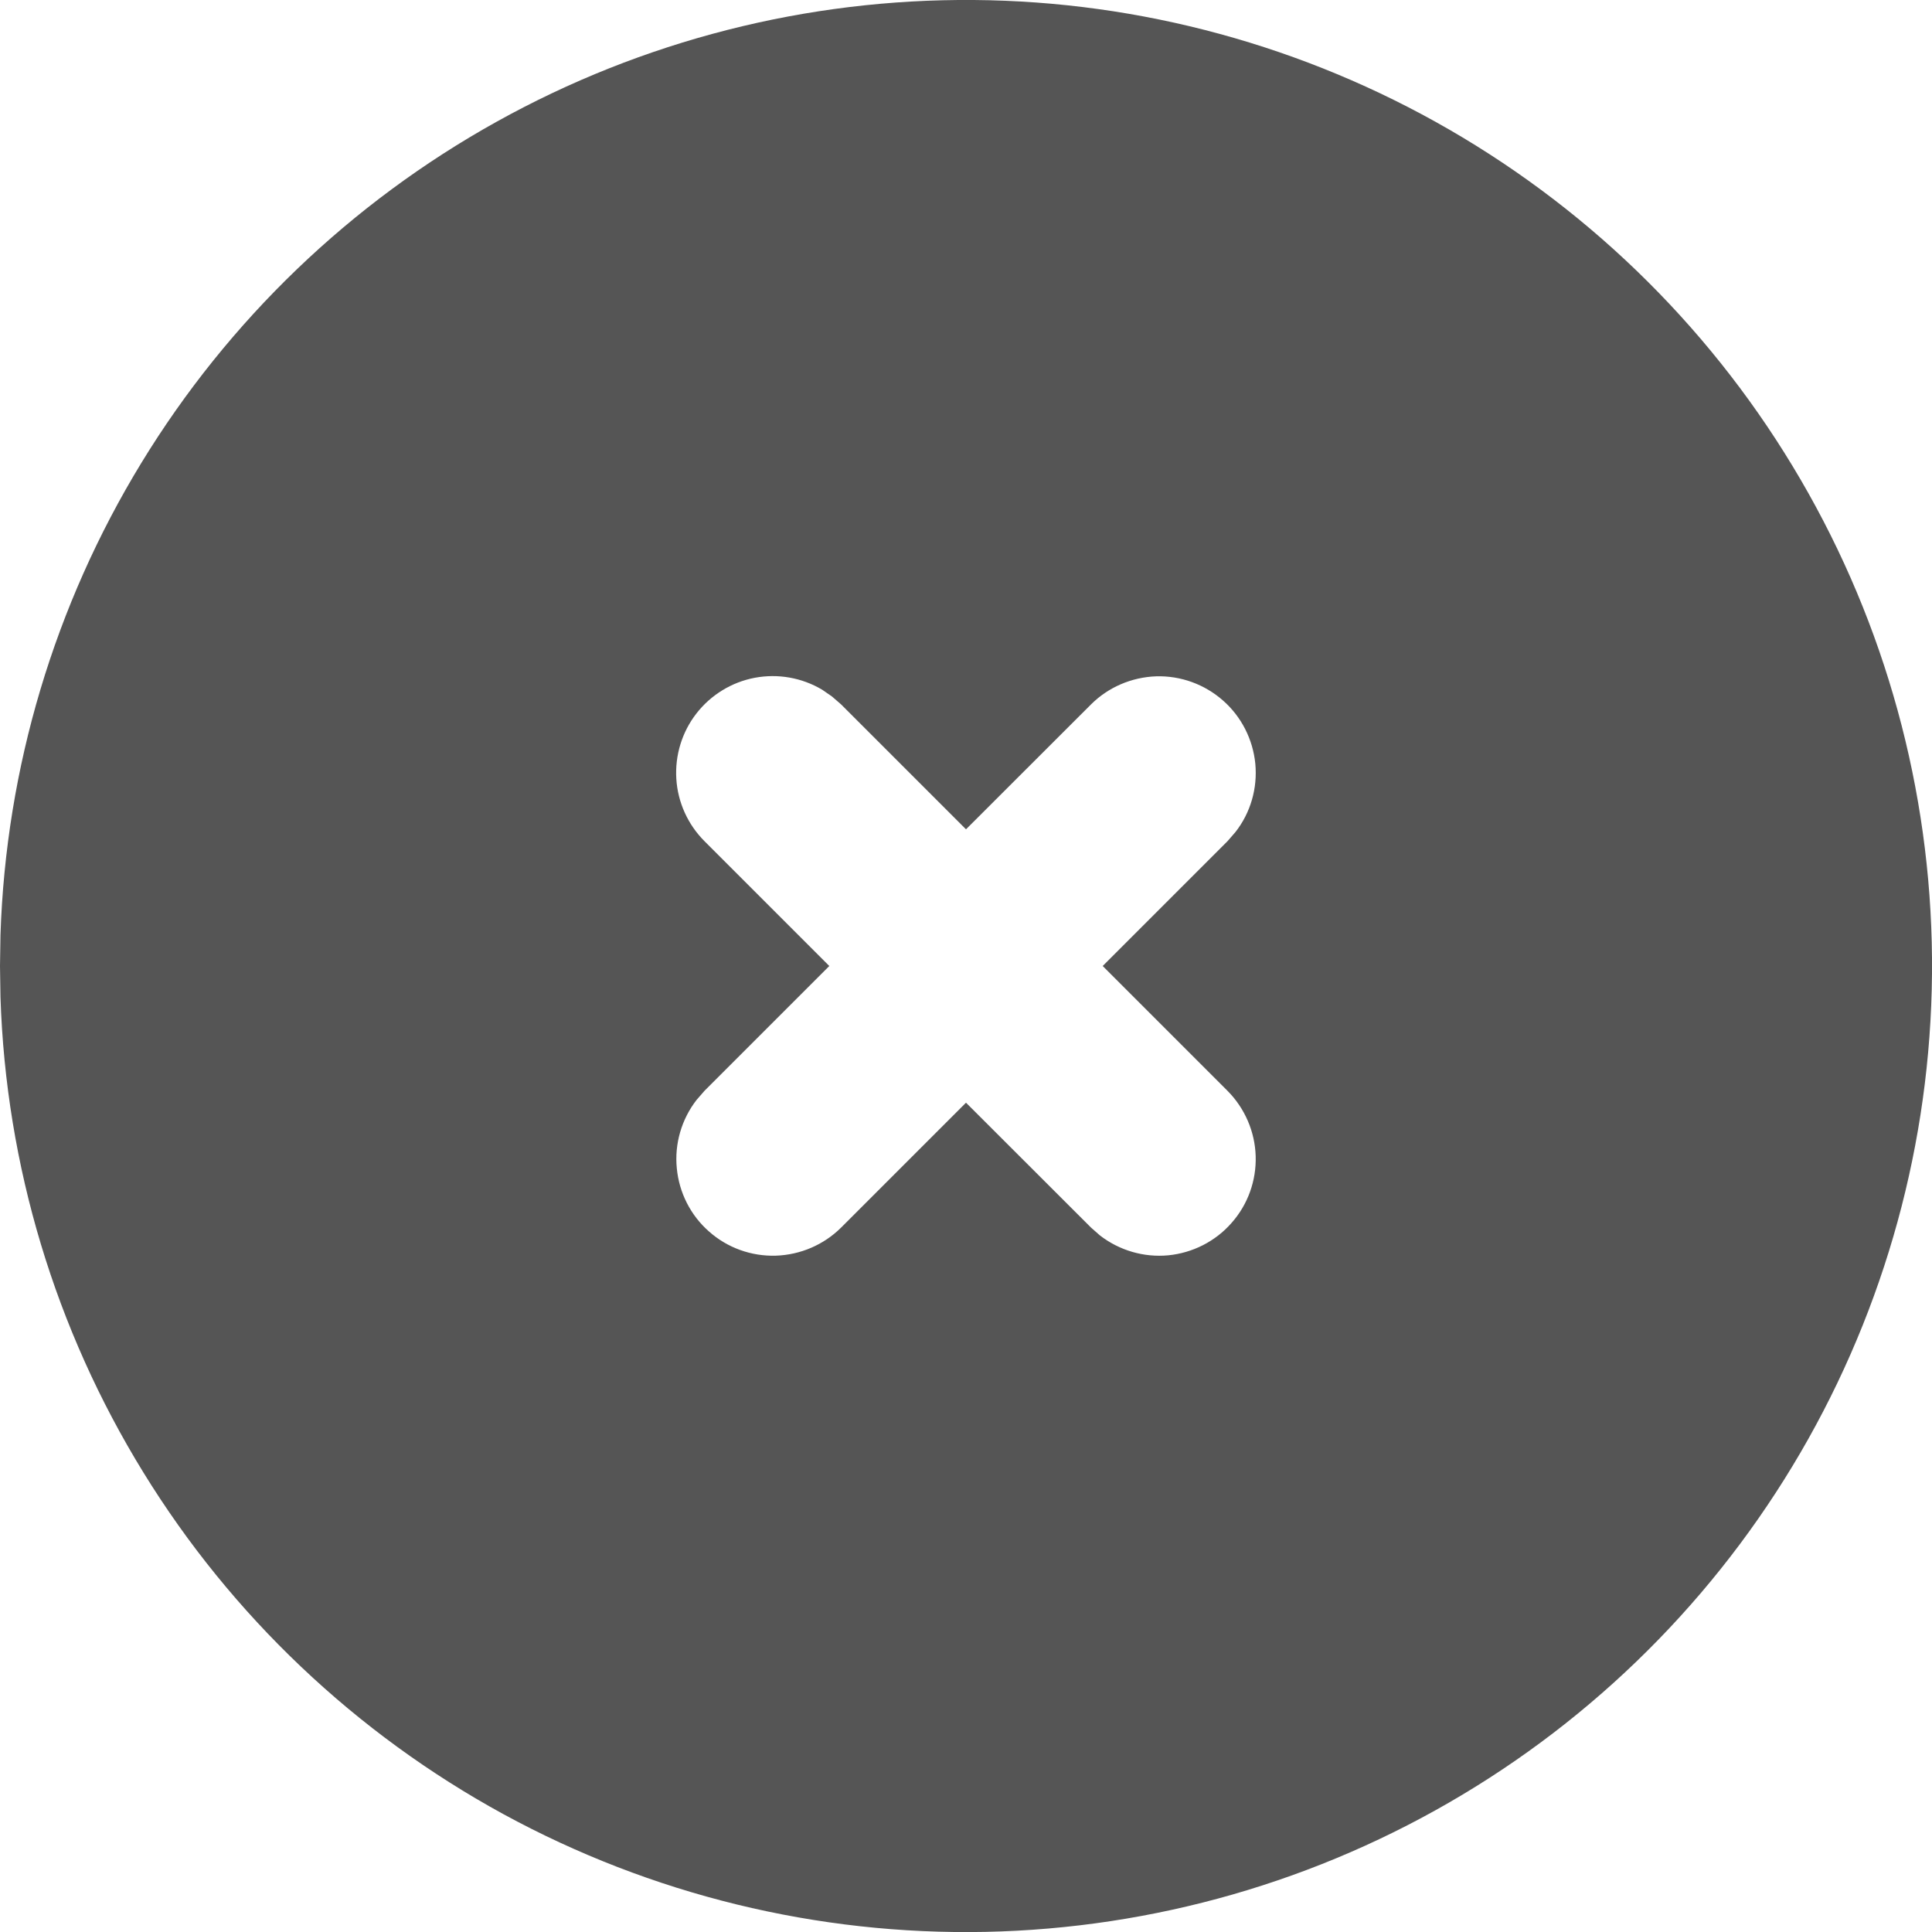 <svg width="16" height="16" viewBox="0 0 16 16" fill="none" xmlns="http://www.w3.org/2000/svg">
<path d="M12 1.072C13.207 1.769 14.21 2.768 14.912 3.972C15.614 5.176 15.989 6.542 16 7.935C16.011 9.329 15.658 10.701 14.976 11.916C14.294 13.131 13.307 14.147 12.111 14.863C10.916 15.579 9.555 15.97 8.162 15.999C6.769 16.027 5.393 15.691 4.169 15.024C2.946 14.356 1.918 13.381 1.188 12.195C0.457 11.008 0.049 9.652 0.004 8.259L0 8L0.004 7.741C0.049 6.359 0.451 5.013 1.171 3.833C1.891 2.653 2.905 1.679 4.113 1.008C5.321 0.336 6.683 -0.011 8.065 0C9.447 0.011 10.803 0.381 12 1.072ZM6.809 5.712C6.641 5.612 6.443 5.577 6.251 5.613C6.06 5.649 5.888 5.754 5.768 5.908C5.648 6.062 5.589 6.255 5.601 6.45C5.613 6.644 5.696 6.828 5.834 6.966L6.868 8L5.834 9.034L5.768 9.11C5.644 9.27 5.585 9.473 5.605 9.675C5.624 9.877 5.719 10.065 5.872 10.199C6.024 10.334 6.222 10.405 6.425 10.399C6.629 10.392 6.822 10.309 6.966 10.166L8 9.132L9.035 10.166L9.11 10.232C9.271 10.356 9.473 10.415 9.675 10.396C9.877 10.376 10.065 10.281 10.199 10.128C10.334 9.976 10.405 9.778 10.399 9.575C10.393 9.372 10.309 9.178 10.166 9.034L9.132 8L10.166 6.966L10.232 6.89C10.357 6.73 10.415 6.528 10.396 6.325C10.376 6.123 10.281 5.935 10.128 5.801C9.976 5.667 9.778 5.595 9.575 5.601C9.372 5.608 9.178 5.691 9.035 5.834L8 6.868L6.966 5.834L6.89 5.768L6.809 5.712Z" fill="#555555"/>
</svg>
